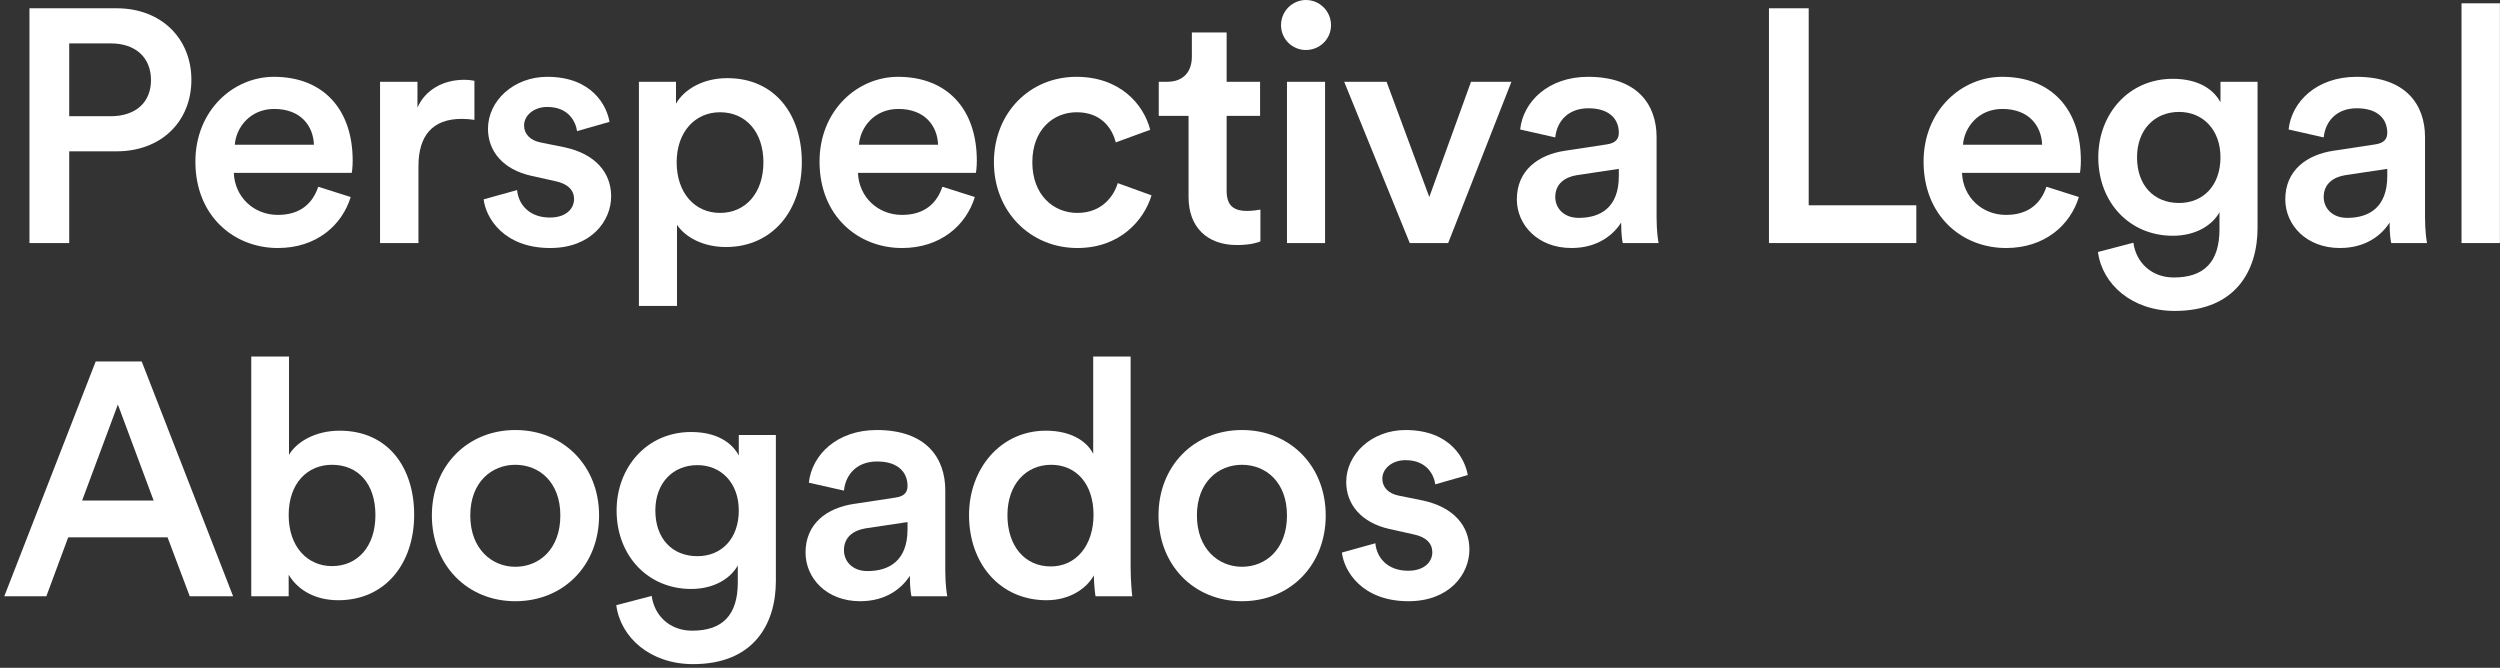 <svg width="453" height="121" viewBox="0 0 453 121" fill="none" xmlns="http://www.w3.org/2000/svg">
<rect x="0" y="0" width="453" height="121" fill="#333333" stroke="none"/>
<path d="M243.156 100.12L249.216 98.44C249.456 101.08 251.436 103.42 255.156 103.42C258.036 103.42 259.536 101.86 259.536 100.06C259.536 98.5 258.456 97.3 256.116 96.82L251.796 95.86C246.636 94.72 243.936 91.36 243.936 87.34C243.936 82.24 248.616 77.92 254.676 77.92C262.836 77.92 265.476 83.2 265.956 86.08L260.076 87.76C259.836 86.08 258.576 83.38 254.676 83.38C252.216 83.38 250.476 84.94 250.476 86.74C250.476 88.3 251.616 89.44 253.416 89.8L257.856 90.7C263.376 91.9 266.256 95.26 266.256 99.58C266.256 104.02 262.656 108.94 255.216 108.94C246.756 108.94 243.516 103.42 243.156 100.12Z" fill="white"/>
<path d="M225.041 102.7C229.361 102.7 233.201 99.52 233.201 93.4C233.201 87.34 229.361 84.22 225.041 84.22C220.781 84.22 216.881 87.34 216.881 93.4C216.881 99.46 220.781 102.7 225.041 102.7ZM225.041 77.92C233.801 77.92 240.221 84.46 240.221 93.4C240.221 102.4 233.801 108.94 225.041 108.94C216.341 108.94 209.921 102.4 209.921 93.4C209.921 84.46 216.341 77.92 225.041 77.92Z" fill="white"/>
<path d="M111.668 109.66L118.088 107.98C118.568 111.58 121.388 114.28 125.408 114.28C130.928 114.28 133.688 111.46 133.688 105.52V102.46C132.428 104.74 129.488 106.72 125.228 106.72C117.428 106.72 111.728 100.72 111.728 92.5C111.728 84.7 117.188 78.28 125.228 78.28C129.788 78.28 132.608 80.14 133.868 82.54V78.82H140.588V105.28C140.588 113.08 136.568 120.34 125.588 120.34C117.848 120.34 112.448 115.54 111.668 109.66ZM126.368 100.78C130.808 100.78 133.868 97.54 133.868 92.5C133.868 87.52 130.688 84.28 126.368 84.28C121.928 84.28 118.748 87.52 118.748 92.5C118.748 97.6 121.808 100.78 126.368 100.78Z" fill="white"/>
<path d="M145.964 100.12C145.964 94.9 149.804 92.02 154.784 91.3L162.284 90.16C163.964 89.92 164.444 89.08 164.444 88.06C164.444 85.6 162.764 83.62 158.924 83.62C155.264 83.62 153.224 85.96 152.924 88.9L146.564 87.46C147.104 82.42 151.664 77.92 158.864 77.92C167.864 77.92 171.284 83.02 171.284 88.84V103.36C171.284 106 171.584 107.74 171.644 108.04H165.164C165.104 107.86 164.864 106.66 164.864 104.32C163.484 106.54 160.604 108.94 155.864 108.94C149.744 108.94 145.964 104.74 145.964 100.12ZM157.184 103.48C161.084 103.48 164.444 101.62 164.444 95.92V94.6L156.824 95.74C154.664 96.1 152.924 97.3 152.924 99.7C152.924 101.68 154.424 103.48 157.184 103.48Z" fill="white"/>
<path d="M182.548 93.34C182.548 98.92 185.668 102.64 190.408 102.64C194.968 102.64 198.148 98.86 198.148 93.28C198.148 87.7 195.028 84.22 190.468 84.22C185.908 84.22 182.548 87.76 182.548 93.34ZM204.868 64.6V102.7C204.868 105.34 205.108 107.56 205.168 108.04H198.508C198.388 107.38 198.208 105.46 198.208 104.26C196.828 106.72 193.768 108.76 189.628 108.76C181.228 108.76 175.588 102.16 175.588 93.34C175.588 84.94 181.288 78.04 189.508 78.04C194.608 78.04 197.188 80.38 198.088 82.24V64.6H204.868Z" fill="white"/>
<path d="M93.374 102.7C97.694 102.7 101.534 99.52 101.534 93.4C101.534 87.34 97.694 84.22 93.374 84.22C89.114 84.22 85.214 87.34 85.214 93.4C85.214 99.46 89.114 102.7 93.374 102.7ZM93.374 77.92C102.134 77.92 108.554 84.46 108.554 93.4C108.554 102.4 102.134 108.94 93.374 108.94C84.674 108.94 78.254 102.4 78.254 93.4C78.254 84.46 84.674 77.92 93.374 77.92Z" fill="white"/>
<path d="M52.307 108.04H45.527V64.6H52.367V82.42C53.687 80.14 57.047 78.04 61.547 78.04C70.307 78.04 75.047 84.7 75.047 93.28C75.047 102.1 69.827 108.76 61.307 108.76C57.167 108.76 53.987 106.96 52.307 104.14V108.04ZM68.027 93.34C68.027 87.52 64.787 84.22 60.167 84.22C55.727 84.22 52.307 87.52 52.307 93.34C52.307 99.1 55.727 102.58 60.167 102.58C64.727 102.58 68.027 99.1 68.027 93.34Z" fill="white"/>
<path d="M34.379 108.04L30.359 97.36H12.359L8.399 108.04H0.779L17.339 65.5H25.679L42.239 108.04H34.379ZM21.359 73.3L14.879 90.7H27.839L21.359 73.3Z" fill="white"/>
<path d="M452.987 44.04H446.027V0.6H452.987V44.04Z" fill="white"/>
<path d="M414.094 36.12C414.094 30.9 417.934 28.02 422.914 27.3L430.414 26.16C432.094 25.92 432.574 25.08 432.574 24.06C432.574 21.6 430.894 19.62 427.054 19.62C423.394 19.62 421.354 21.96 421.054 24.9L414.694 23.46C415.234 18.42 419.794 13.92 426.994 13.92C435.994 13.92 439.414 19.02 439.414 24.84V39.36C439.414 42 439.714 43.74 439.774 44.04H433.294C433.234 43.86 432.994 42.66 432.994 40.32C431.614 42.54 428.734 44.94 423.994 44.94C417.874 44.94 414.094 40.74 414.094 36.12ZM425.314 39.48C429.214 39.48 432.574 37.62 432.574 31.92V30.6L424.954 31.74C422.794 32.1 421.054 33.3 421.054 35.7C421.054 37.68 422.554 39.48 425.314 39.48Z" fill="white"/>
<path d="M380.15 45.66L386.57 43.98C387.05 47.58 389.87 50.28 393.89 50.28C399.41 50.28 402.17 47.46 402.17 41.52V38.46C400.91 40.74 397.97 42.72 393.71 42.72C385.91 42.72 380.21 36.72 380.21 28.5C380.21 20.7 385.67 14.28 393.71 14.28C398.27 14.28 401.09 16.14 402.35 18.54V14.82H409.07V41.28C409.07 49.08 405.05 56.34 394.07 56.34C386.33 56.34 380.93 51.54 380.15 45.66ZM394.85 36.78C399.29 36.78 402.35 33.54 402.35 28.5C402.35 23.52 399.17 20.28 394.85 20.28C390.41 20.28 387.23 23.52 387.23 28.5C387.23 33.6 390.29 36.78 394.85 36.78Z" fill="white"/>
<path d="M355.692 26.22H370.032C369.912 22.8 367.632 19.74 362.832 19.74C358.452 19.74 355.932 23.1 355.692 26.22ZM370.812 33.84L376.692 35.7C375.132 40.8 370.512 44.94 363.492 44.94C355.572 44.94 348.552 39.18 348.552 29.28C348.552 20.04 355.392 13.92 362.772 13.92C371.772 13.92 377.052 19.86 377.052 29.1C377.052 30.24 376.932 31.2 376.872 31.32H355.512C355.692 35.76 359.172 38.94 363.492 38.94C367.692 38.94 369.852 36.72 370.812 33.84Z" fill="white"/>
<path d="M347.236 44.04H320.536V1.5H327.736V37.2H347.236V44.04Z" fill="white"/>
<path d="M274.852 36.12C274.852 30.9 278.692 28.02 283.672 27.3L291.172 26.16C292.852 25.92 293.332 25.08 293.332 24.06C293.332 21.6 291.652 19.62 287.812 19.62C284.152 19.62 282.112 21.96 281.812 24.9L275.452 23.46C275.992 18.42 280.552 13.92 287.752 13.92C296.752 13.92 300.172 19.02 300.172 24.84V39.36C300.172 42 300.472 43.74 300.532 44.04H294.052C293.992 43.86 293.752 42.66 293.752 40.32C292.372 42.54 289.492 44.94 284.752 44.94C278.632 44.94 274.852 40.74 274.852 36.12ZM286.072 39.48C289.972 39.48 293.332 37.62 293.332 31.92V30.6L285.712 31.74C283.552 32.1 281.812 33.3 281.812 35.7C281.812 37.68 283.312 39.48 286.072 39.48Z" fill="white"/>
<path d="M273.868 14.82L262.408 44.04H255.448L243.568 14.82H251.248L258.988 35.7L266.548 14.82H273.868Z" fill="white"/>
<path d="M240.101 44.04H233.201V14.82H240.101V44.04ZM232.121 4.56C232.121 2.04 234.161 0 236.621 0C239.141 0 241.181 2.04 241.181 4.56C241.181 7.08 239.141 9.06 236.621 9.06C234.161 9.06 232.121 7.08 232.121 4.56Z" fill="white"/>
<path d="M222.266 5.88V14.82H228.326V21H222.266V34.56C222.266 37.14 223.406 38.22 225.986 38.22C226.946 38.22 228.086 38.04 228.386 37.98V43.74C227.966 43.92 226.646 44.4 224.126 44.4C218.726 44.4 215.366 41.16 215.366 35.7V21H209.966V14.82H211.466C214.586 14.82 215.966 12.84 215.966 10.26V5.88H222.266Z" fill="white"/>
<path d="M195.097 20.34C190.837 20.34 187.057 23.52 187.057 29.4C187.057 35.28 190.837 38.58 195.217 38.58C199.777 38.58 201.877 35.4 202.537 33.18L208.657 35.4C207.277 39.96 202.897 44.94 195.217 44.94C186.637 44.94 180.097 38.28 180.097 29.4C180.097 20.4 186.637 13.92 195.037 13.92C202.897 13.92 207.217 18.84 208.417 23.52L202.177 25.8C201.517 23.22 199.537 20.34 195.097 20.34Z" fill="white"/>
<path d="M155.639 26.22H169.979C169.859 22.8 167.579 19.74 162.779 19.74C158.399 19.74 155.879 23.1 155.639 26.22ZM170.759 33.84L176.639 35.7C175.079 40.8 170.459 44.94 163.439 44.94C155.519 44.94 148.499 39.18 148.499 29.28C148.499 20.04 155.339 13.92 162.719 13.92C171.719 13.92 176.999 19.86 176.999 29.1C176.999 30.24 176.879 31.2 176.819 31.32H155.459C155.639 35.76 159.119 38.94 163.439 38.94C167.639 38.94 169.799 36.72 170.759 33.84Z" fill="white"/>
<path d="M122.671 55.44H115.771V14.82H122.491V18.78C123.931 16.26 127.291 14.16 131.791 14.16C140.431 14.16 145.291 20.76 145.291 29.4C145.291 38.16 139.951 44.76 131.551 44.76C127.351 44.76 124.171 42.96 122.671 40.74V55.44ZM138.331 29.4C138.331 23.94 135.151 20.34 130.471 20.34C125.911 20.34 122.611 23.94 122.611 29.4C122.611 34.98 125.911 38.58 130.471 38.58C135.091 38.58 138.331 34.98 138.331 29.4Z" fill="white"/>
<path d="M87.641 36.12L93.701 34.44C93.941 37.08 95.921 39.42 99.641 39.42C102.521 39.42 104.021 37.86 104.021 36.06C104.021 34.5 102.941 33.3 100.601 32.82L96.281 31.86C91.121 30.72 88.421 27.36 88.421 23.34C88.421 18.24 93.101 13.92 99.161 13.92C107.321 13.92 109.961 19.2 110.441 22.08L104.561 23.76C104.321 22.08 103.061 19.38 99.161 19.38C96.701 19.38 94.961 20.94 94.961 22.74C94.961 24.3 96.101 25.44 97.901 25.8L102.341 26.7C107.861 27.9 110.741 31.26 110.741 35.58C110.741 40.02 107.141 44.94 99.701 44.94C91.241 44.94 88.001 39.42 87.641 36.12Z" fill="white"/>
<path d="M85.964 14.64V21.72C85.184 21.6 84.404 21.54 83.684 21.54C78.284 21.54 75.824 24.66 75.824 30.12V44.04H68.864V14.82H75.644V19.5C77.024 16.32 80.264 14.46 84.104 14.46C84.944 14.46 85.664 14.58 85.964 14.64Z" fill="white"/>
<path d="M42.545 26.22H56.885C56.765 22.8 54.485 19.74 49.685 19.74C45.305 19.74 42.785 23.1 42.545 26.22ZM57.665 33.84L63.545 35.7C61.985 40.8 57.365 44.94 50.345 44.94C42.425 44.94 35.405 39.18 35.405 29.28C35.405 20.04 42.245 13.92 49.625 13.92C58.625 13.92 63.905 19.86 63.905 29.1C63.905 30.24 63.785 31.2 63.725 31.32H42.365C42.545 35.76 46.025 38.94 50.345 38.94C54.545 38.94 56.705 36.72 57.665 33.84Z" fill="white"/>
<path d="M12.539 21.06H20.039C24.599 21.06 27.359 18.54 27.359 14.52C27.359 10.44 24.599 7.86 20.039 7.86H12.539V21.06ZM21.119 27.42H12.539V44.04H5.339V1.5H21.119C29.279 1.5 34.679 7.02 34.679 14.46C34.679 21.96 29.279 27.42 21.119 27.42Z" fill="white"/>
</svg>
